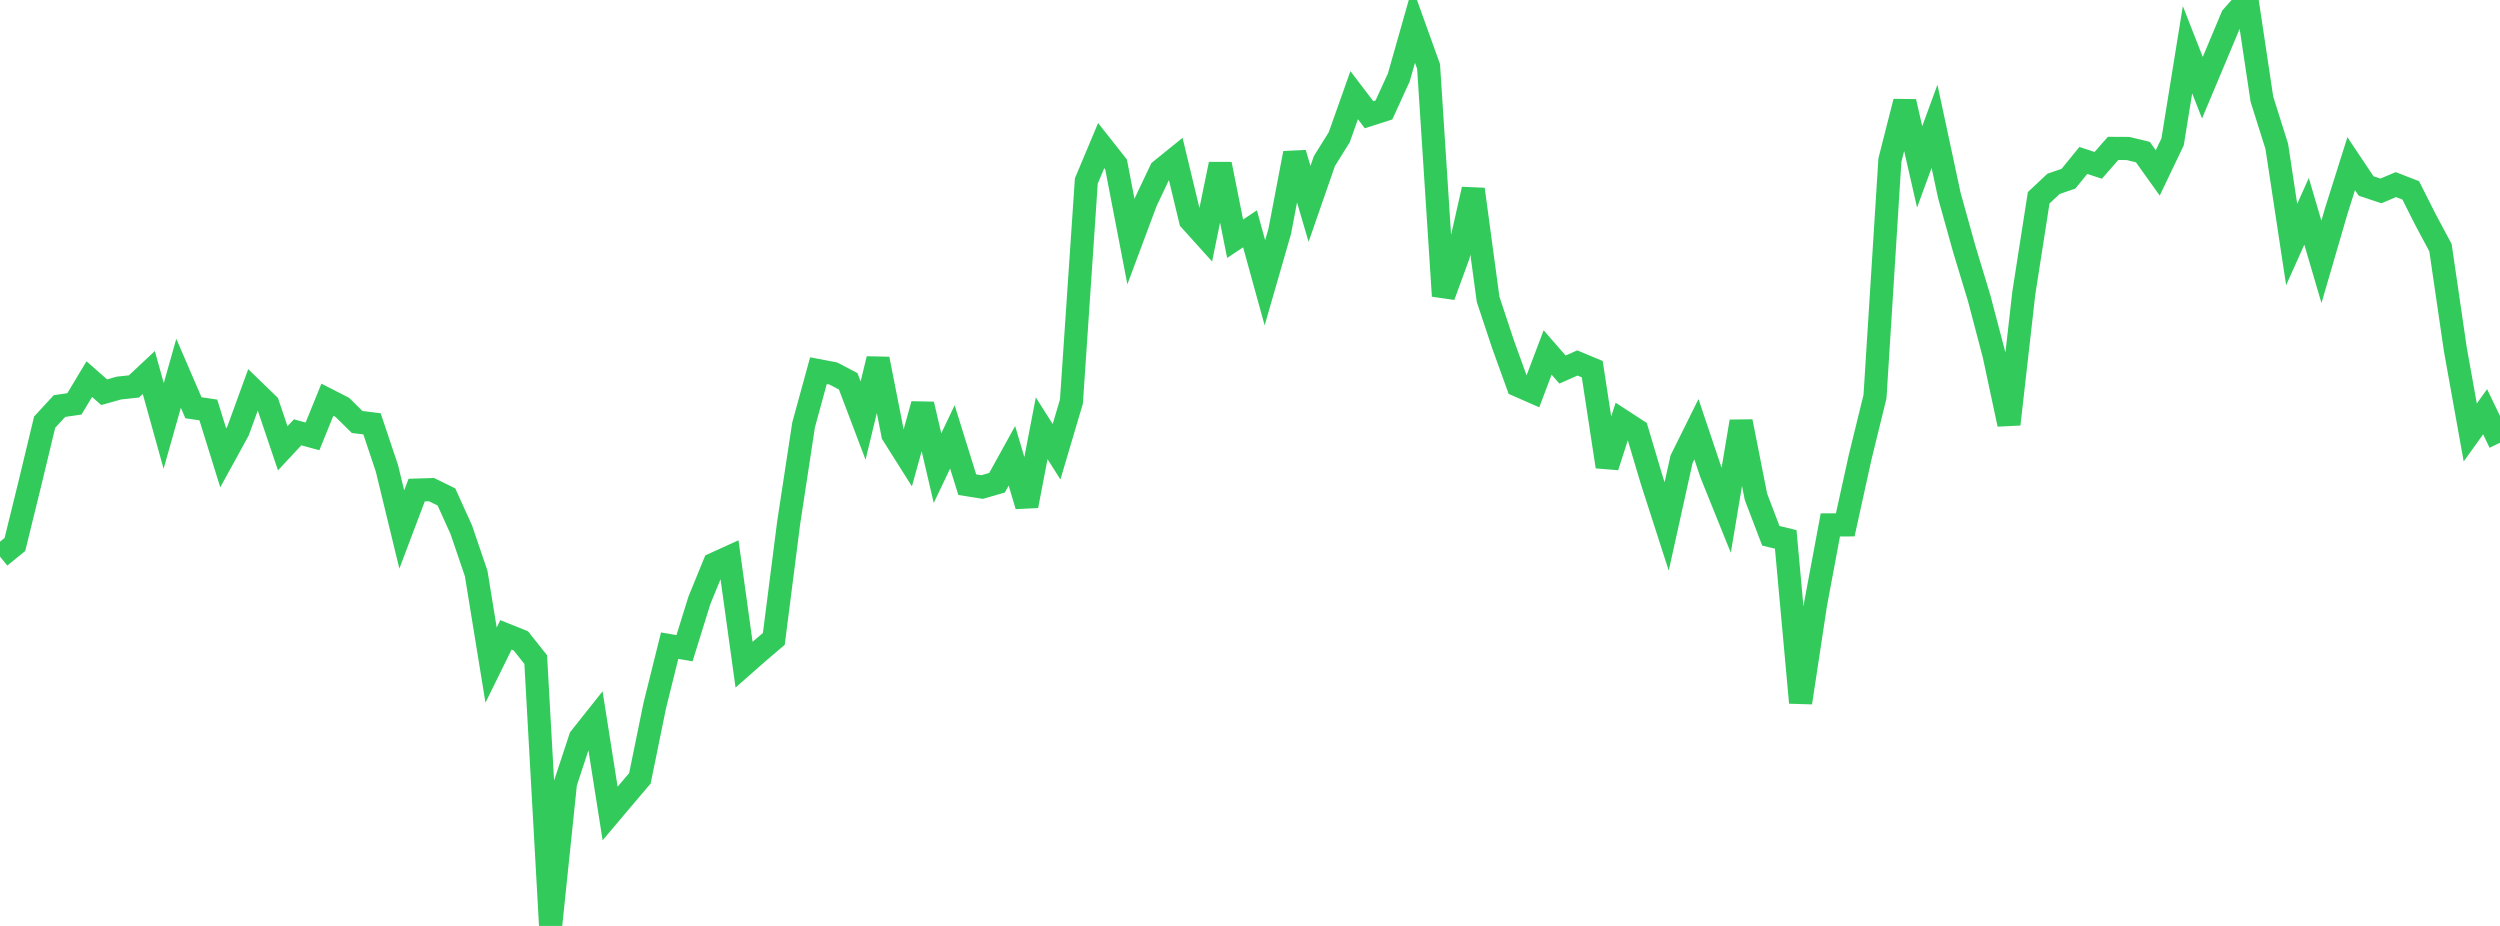 <?xml version="1.0" standalone="no"?>
<!DOCTYPE svg PUBLIC "-//W3C//DTD SVG 1.1//EN" "http://www.w3.org/Graphics/SVG/1.1/DTD/svg11.dtd">

<svg width="135" height="50" viewBox="0 0 135 50" preserveAspectRatio="none" 
  xmlns="http://www.w3.org/2000/svg"
  xmlns:xlink="http://www.w3.org/1999/xlink">


<polyline points="0.0, 30.055 0.804, 29.403 1.607, 26.138 2.411, 22.796 3.214, 21.926 4.018, 21.81 4.821, 20.473 5.625, 21.179 6.429, 20.954 7.232, 20.868 8.036, 20.117 8.839, 23 9.643, 20.157 10.446, 22.019 11.25, 22.138 12.054, 24.725 12.857, 23.261 13.661, 21.052 14.464, 21.829 15.268, 24.208 16.071, 23.346 16.875, 23.564 17.679, 21.584 18.482, 21.995 19.286, 22.787 20.089, 22.887 20.893, 25.288 21.696, 28.593 22.5, 26.465 23.304, 26.44 24.107, 26.834 24.911, 28.61 25.714, 30.969 26.518, 35.914 27.321, 34.283 28.125, 34.606 28.929, 35.617 29.732, 50.0 30.536, 42.281 31.339, 39.845 32.143, 38.833 32.946, 43.928 33.75, 42.976 34.554, 42.031 35.357, 38.102 36.161, 34.866 36.964, 35.003 37.768, 32.416 38.571, 30.456 39.375, 30.09 40.179, 35.892 40.982, 35.186 41.786, 34.501 42.589, 28.222 43.393, 22.949 44.196, 20.016 45.0, 20.169 45.804, 20.592 46.607, 22.712 47.411, 19.383 48.214, 23.461 49.018, 24.735 49.821, 21.831 50.625, 25.28 51.429, 23.592 52.232, 26.173 53.036, 26.3 53.839, 26.068 54.643, 24.613 55.446, 27.317 56.25, 23.126 57.054, 24.395 57.857, 21.685 58.661, 9.775 59.464, 7.862 60.268, 8.88 61.071, 13.05 61.875, 10.895 62.679, 9.2 63.482, 8.551 64.286, 11.893 65.089, 12.784 65.893, 8.865 66.696, 12.892 67.5, 12.356 68.304, 15.27 69.107, 12.487 69.911, 8.272 70.714, 11.011 71.518, 8.697 72.321, 7.407 73.125, 5.139 73.929, 6.196 74.732, 5.939 75.536, 4.18 76.339, 1.352 77.143, 3.588 77.946, 15.983 78.75, 13.786 79.554, 10.222 80.357, 16.162 81.161, 18.583 81.964, 20.805 82.768, 21.158 83.571, 19.033 84.375, 19.956 85.179, 19.6 85.982, 19.935 86.786, 25.2 87.589, 22.715 88.393, 23.238 89.196, 25.933 90.0, 28.429 90.804, 24.798 91.607, 23.18 92.411, 25.57 93.214, 27.56 94.018, 22.76 94.821, 26.824 95.625, 28.932 96.429, 29.127 97.232, 37.944 98.036, 32.642 98.839, 28.345 99.643, 28.343 100.446, 24.696 101.25, 21.415 102.054, 8.647 102.857, 5.491 103.661, 9.011 104.464, 6.821 105.268, 10.571 106.071, 13.45 106.875, 16.102 107.679, 19.158 108.482, 22.909 109.286, 15.823 110.089, 10.68 110.893, 9.926 111.696, 9.651 112.5, 8.664 113.304, 8.929 114.107, 8.014 114.911, 8.018 115.714, 8.212 116.518, 9.337 117.321, 7.659 118.125, 2.685 118.929, 4.736 119.732, 2.825 120.536, 0.908 121.339, 0.0 122.143, 5.357 122.946, 7.903 123.75, 13.206 124.554, 11.411 125.357, 14.141 126.161, 11.383 126.964, 8.839 127.768, 10.042 128.571, 10.31 129.375, 9.969 130.179, 10.279 130.982, 11.872 131.786, 13.375 132.589, 18.871 133.393, 23.353 134.196, 22.234 135.0, 23.908" fill="none" stroke="#32ca5b" stroke-width="1.25"/>

</svg>
